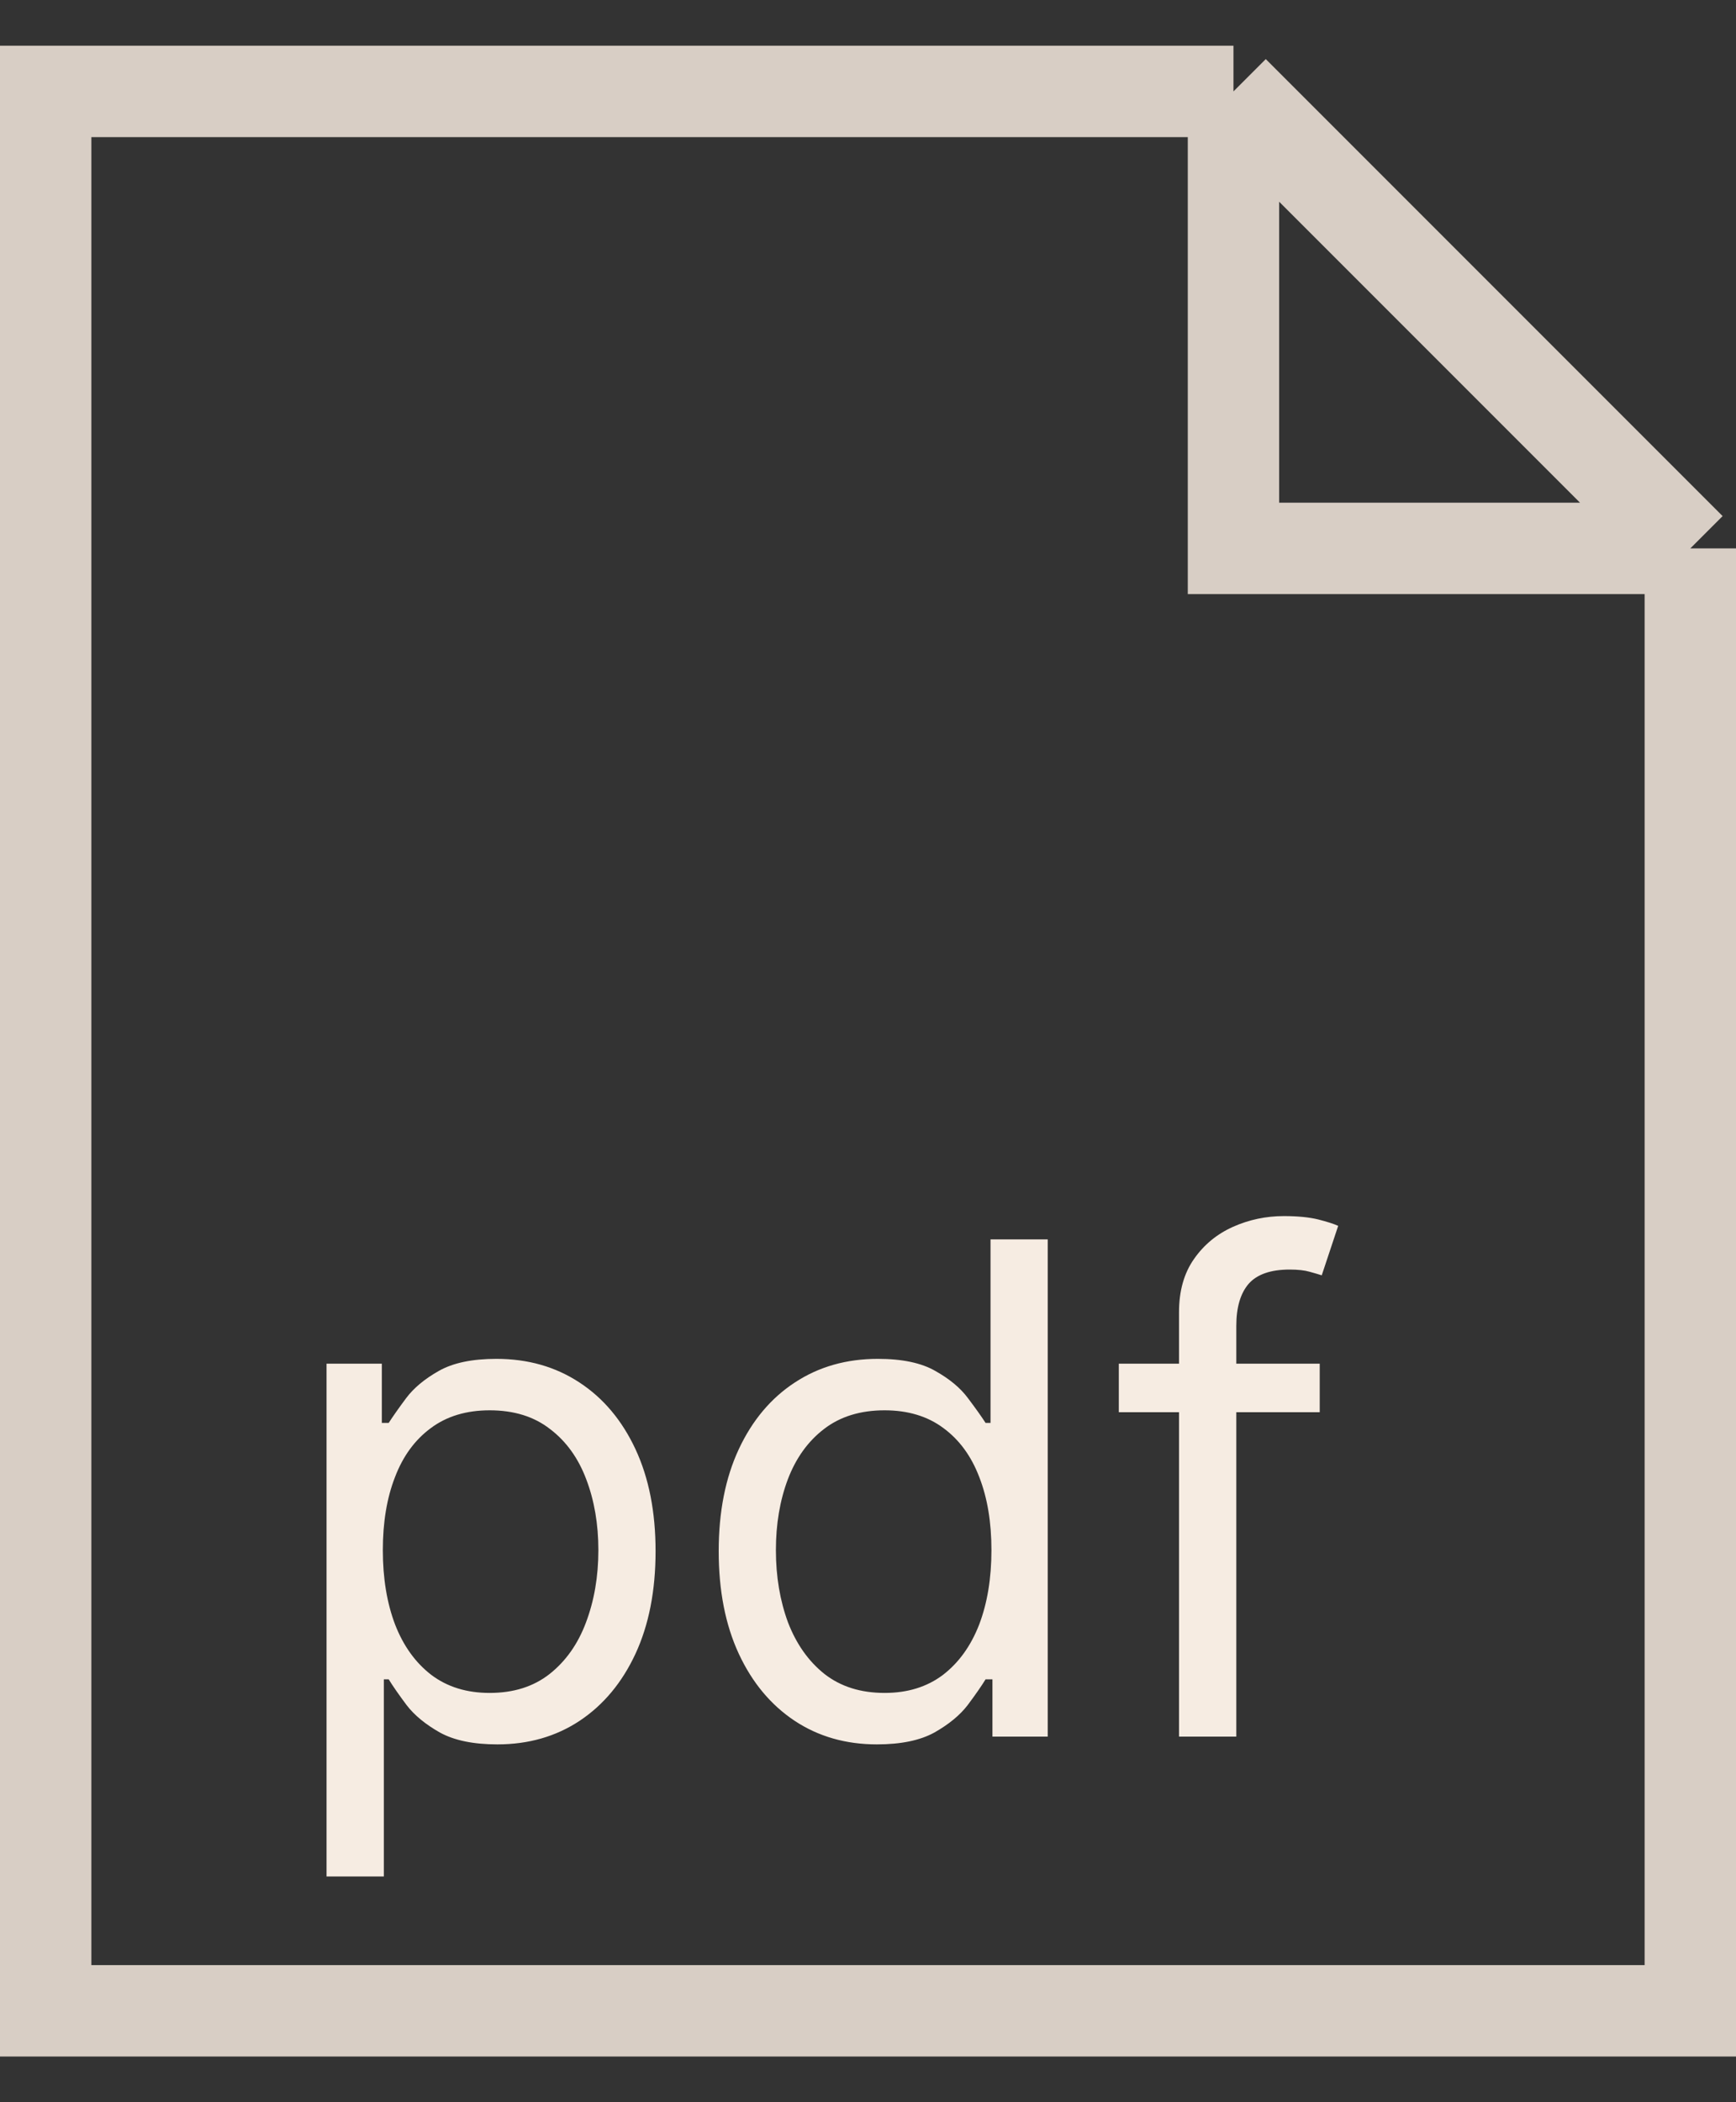 <?xml version="1.0" encoding="UTF-8"?> <svg xmlns="http://www.w3.org/2000/svg" width="19" height="23" viewBox="0 0 19 23" fill="none"><rect x="0" y="0" width="19" height="23" fill="#333333" stroke="none"/><path d="M3.574 20.53V14.92H4.179V15.568H4.254C4.3 15.497 4.363 15.407 4.445 15.297C4.528 15.186 4.647 15.087 4.801 15C4.957 14.911 5.167 14.867 5.433 14.867C5.777 14.867 6.079 14.953 6.341 15.125C6.603 15.296 6.808 15.54 6.955 15.855C7.102 16.17 7.175 16.542 7.175 16.971C7.175 17.403 7.102 17.777 6.955 18.094C6.808 18.41 6.604 18.654 6.344 18.827C6.084 18.999 5.784 19.085 5.444 19.085C5.182 19.085 4.972 19.042 4.814 18.955C4.657 18.866 4.535 18.766 4.45 18.655C4.365 18.541 4.3 18.448 4.254 18.373H4.201V20.53H3.574ZM4.19 16.96C4.19 17.268 4.235 17.54 4.325 17.776C4.416 18.009 4.548 18.192 4.721 18.325C4.895 18.456 5.107 18.522 5.359 18.522C5.621 18.522 5.839 18.453 6.015 18.315C6.192 18.175 6.325 17.987 6.413 17.752C6.503 17.514 6.549 17.25 6.549 16.96C6.549 16.673 6.504 16.415 6.416 16.184C6.329 15.953 6.197 15.769 6.02 15.635C5.845 15.498 5.624 15.43 5.359 15.43C5.104 15.43 4.889 15.495 4.716 15.624C4.542 15.752 4.411 15.93 4.323 16.161C4.234 16.389 4.19 16.655 4.19 16.96ZM9.597 19.085C9.257 19.085 8.957 18.999 8.697 18.827C8.437 18.654 8.233 18.41 8.086 18.094C7.939 17.777 7.866 17.403 7.866 16.971C7.866 16.542 7.939 16.17 8.086 15.855C8.233 15.54 8.438 15.296 8.7 15.125C8.962 14.953 9.264 14.867 9.608 14.867C9.874 14.867 10.084 14.911 10.238 15C10.393 15.087 10.512 15.186 10.594 15.297C10.677 15.407 10.741 15.497 10.787 15.568H10.841V13.56H11.467V19H10.862V18.373H10.787C10.741 18.448 10.676 18.541 10.591 18.655C10.506 18.766 10.384 18.866 10.227 18.955C10.069 19.042 9.859 19.085 9.597 19.085ZM9.682 18.522C9.934 18.522 10.146 18.456 10.32 18.325C10.493 18.192 10.625 18.009 10.716 17.776C10.806 17.54 10.851 17.268 10.851 16.96C10.851 16.655 10.807 16.389 10.718 16.161C10.63 15.93 10.499 15.752 10.325 15.624C10.152 15.495 9.937 15.43 9.682 15.43C9.417 15.43 9.195 15.498 9.018 15.635C8.843 15.769 8.711 15.953 8.623 16.184C8.536 16.415 8.492 16.673 8.492 16.96C8.492 17.25 8.537 17.514 8.625 17.752C8.716 17.987 8.848 18.175 9.024 18.315C9.201 18.453 9.42 18.522 9.682 18.522ZM14.444 14.92V15.451H12.245V14.92H14.444ZM12.904 19V14.357C12.904 14.123 12.959 13.929 13.069 13.773C13.178 13.617 13.321 13.5 13.496 13.422C13.671 13.344 13.857 13.305 14.051 13.305C14.205 13.305 14.331 13.318 14.428 13.342C14.526 13.367 14.598 13.39 14.646 13.412L14.466 13.953C14.434 13.943 14.389 13.929 14.333 13.914C14.278 13.898 14.205 13.89 14.115 13.89C13.908 13.89 13.758 13.942 13.666 14.046C13.576 14.151 13.531 14.304 13.531 14.506V19H12.904Z" fill="#F6ECE2"></path><path d="M13.5 1H0.5V22H18.5V6M13.5 1V6H18.5M13.5 1L18.5 6" stroke="#D8CEC5"></path></svg> 